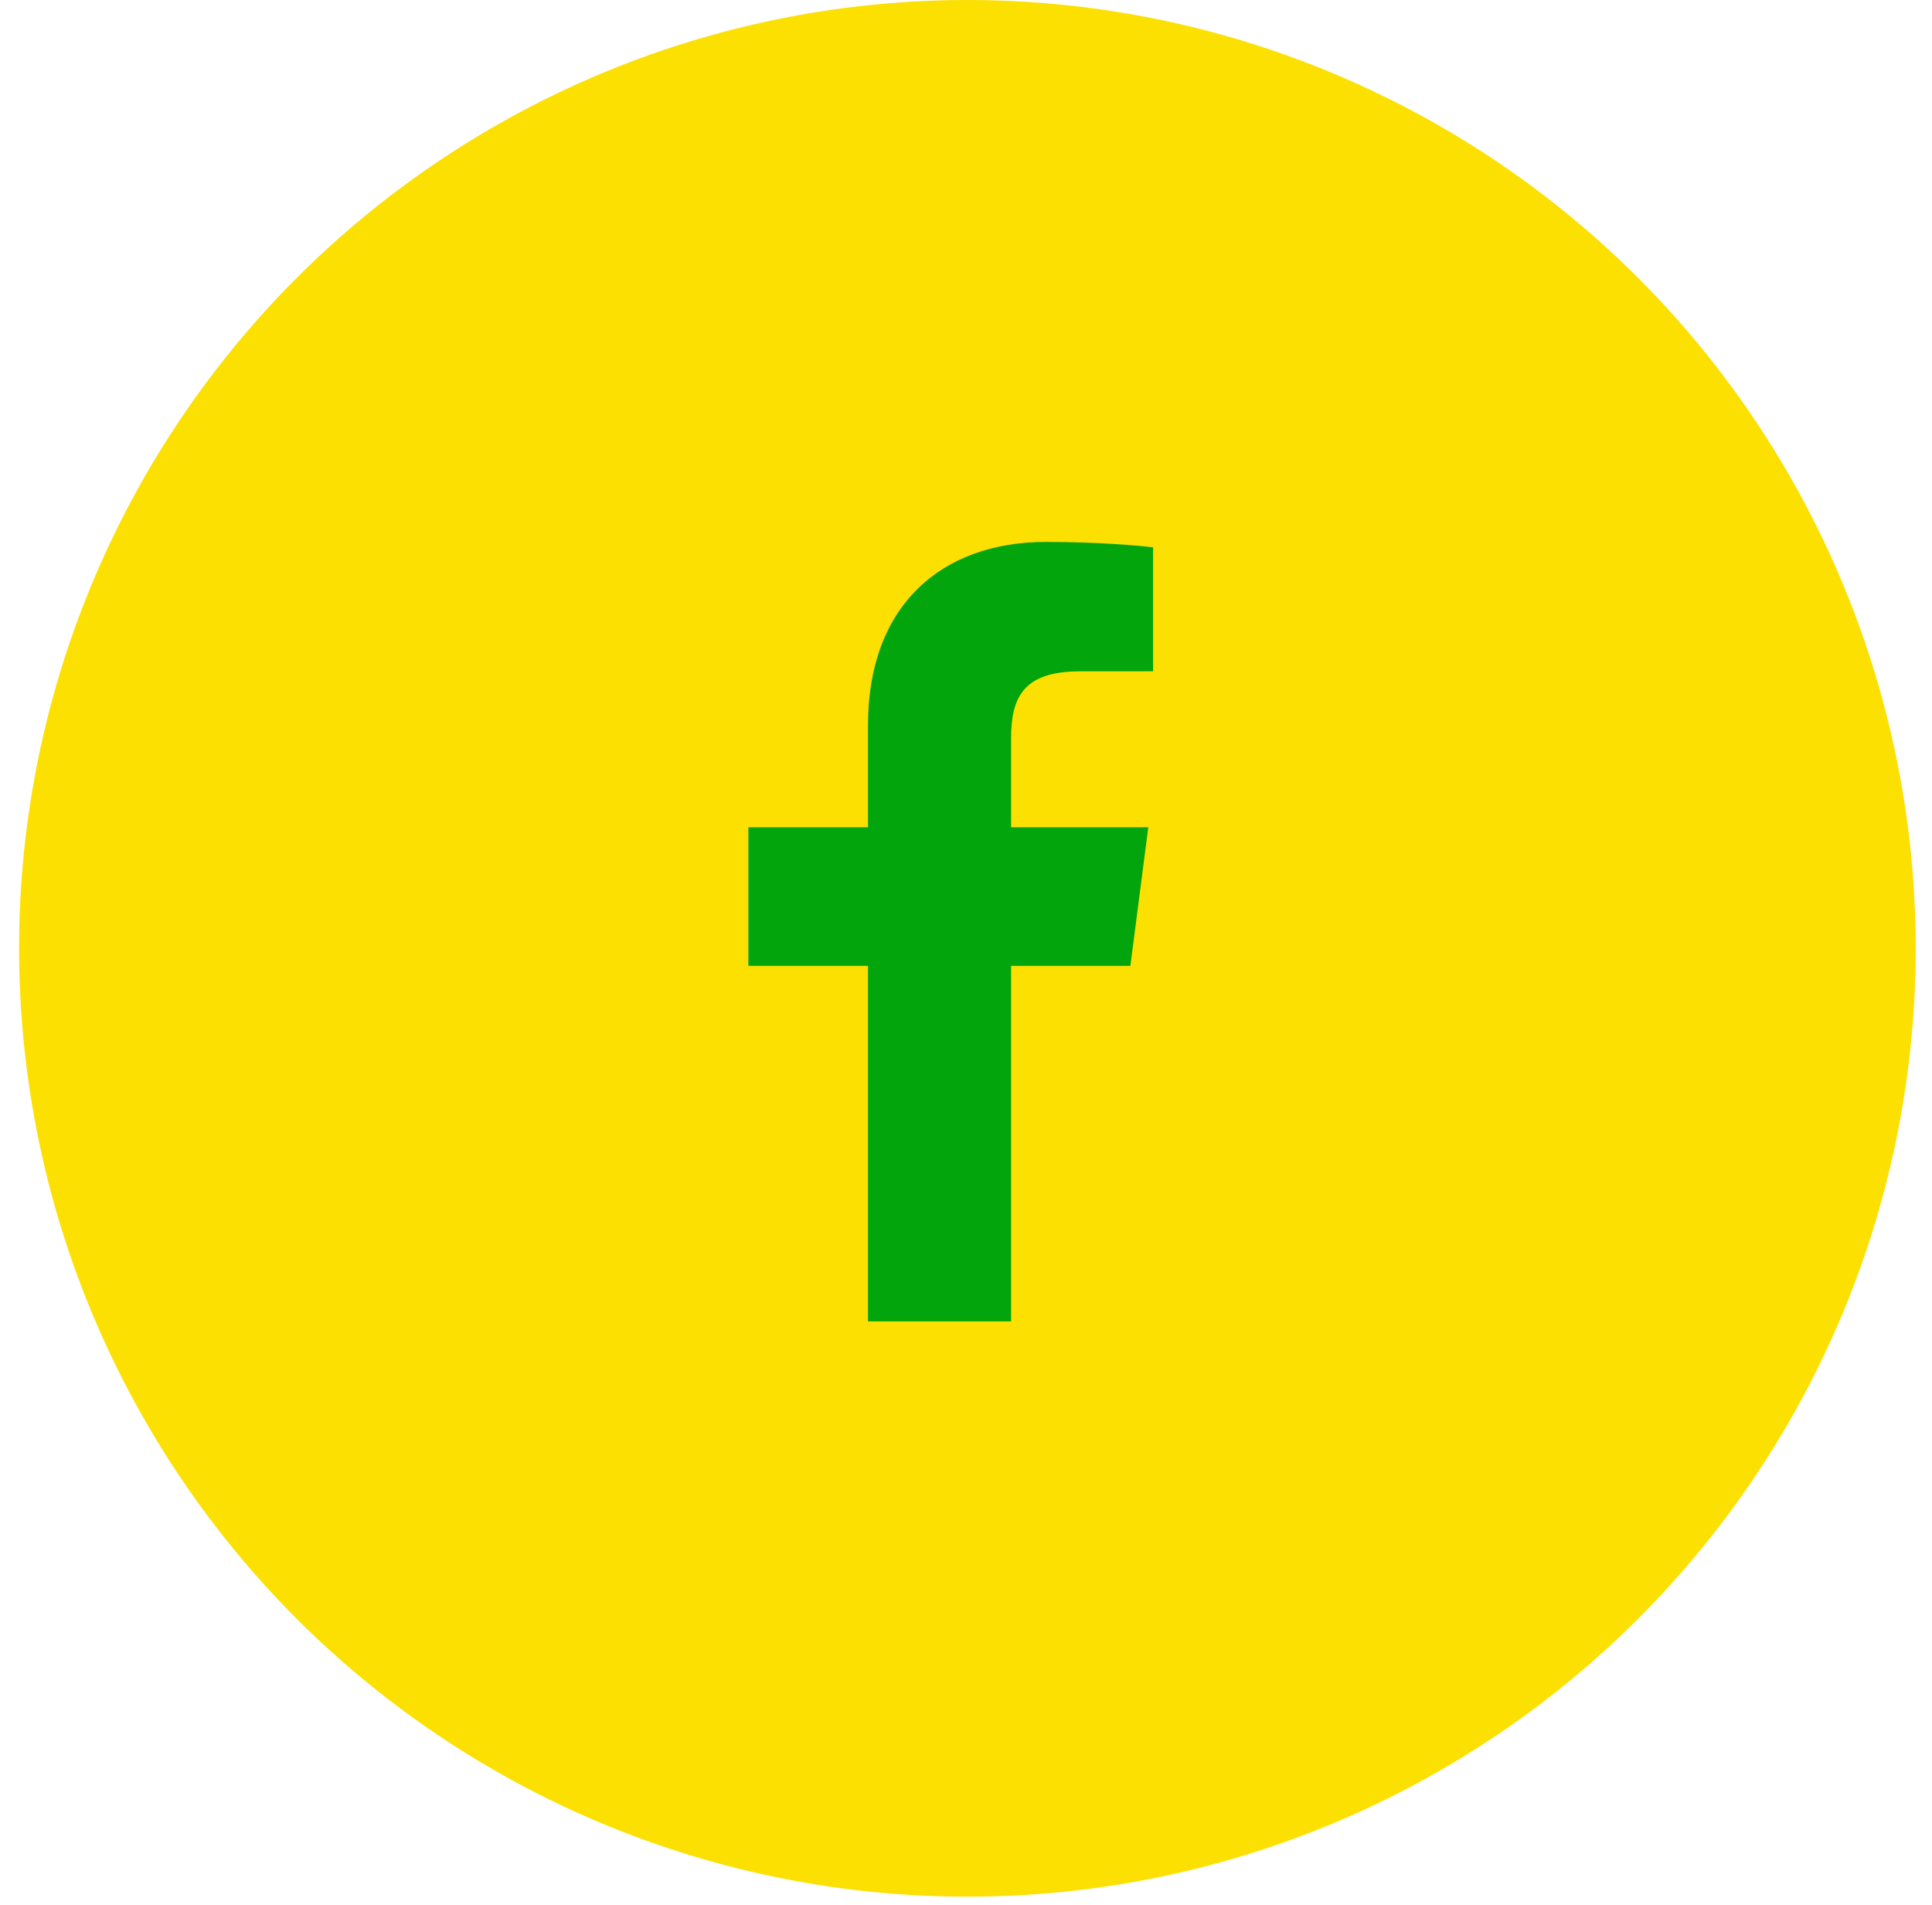 <svg xmlns="http://www.w3.org/2000/svg" width="71" height="70" viewBox="0 0 71 70" fill="none"><circle cx="35.551" cy="34.85" r="34.85" fill="#FCE002"></circle><g clip-path="url(#clip0_599_2454)"><path d="M37.157 48.561V35.495H41.541L42.199 30.401H37.157V27.149C37.157 25.675 37.565 24.671 39.681 24.671L42.376 24.669V20.113C41.91 20.053 40.31 19.914 38.448 19.914C34.56 19.914 31.898 22.287 31.898 26.645V30.401H27.501V35.495H31.898V48.561H37.157Z" fill="#02A50C"></path></g><defs><clipPath id="clip0_599_2454"><rect width="28.647" height="28.647" fill="white" transform="translate(20.615 19.914)"></rect></clipPath></defs></svg>